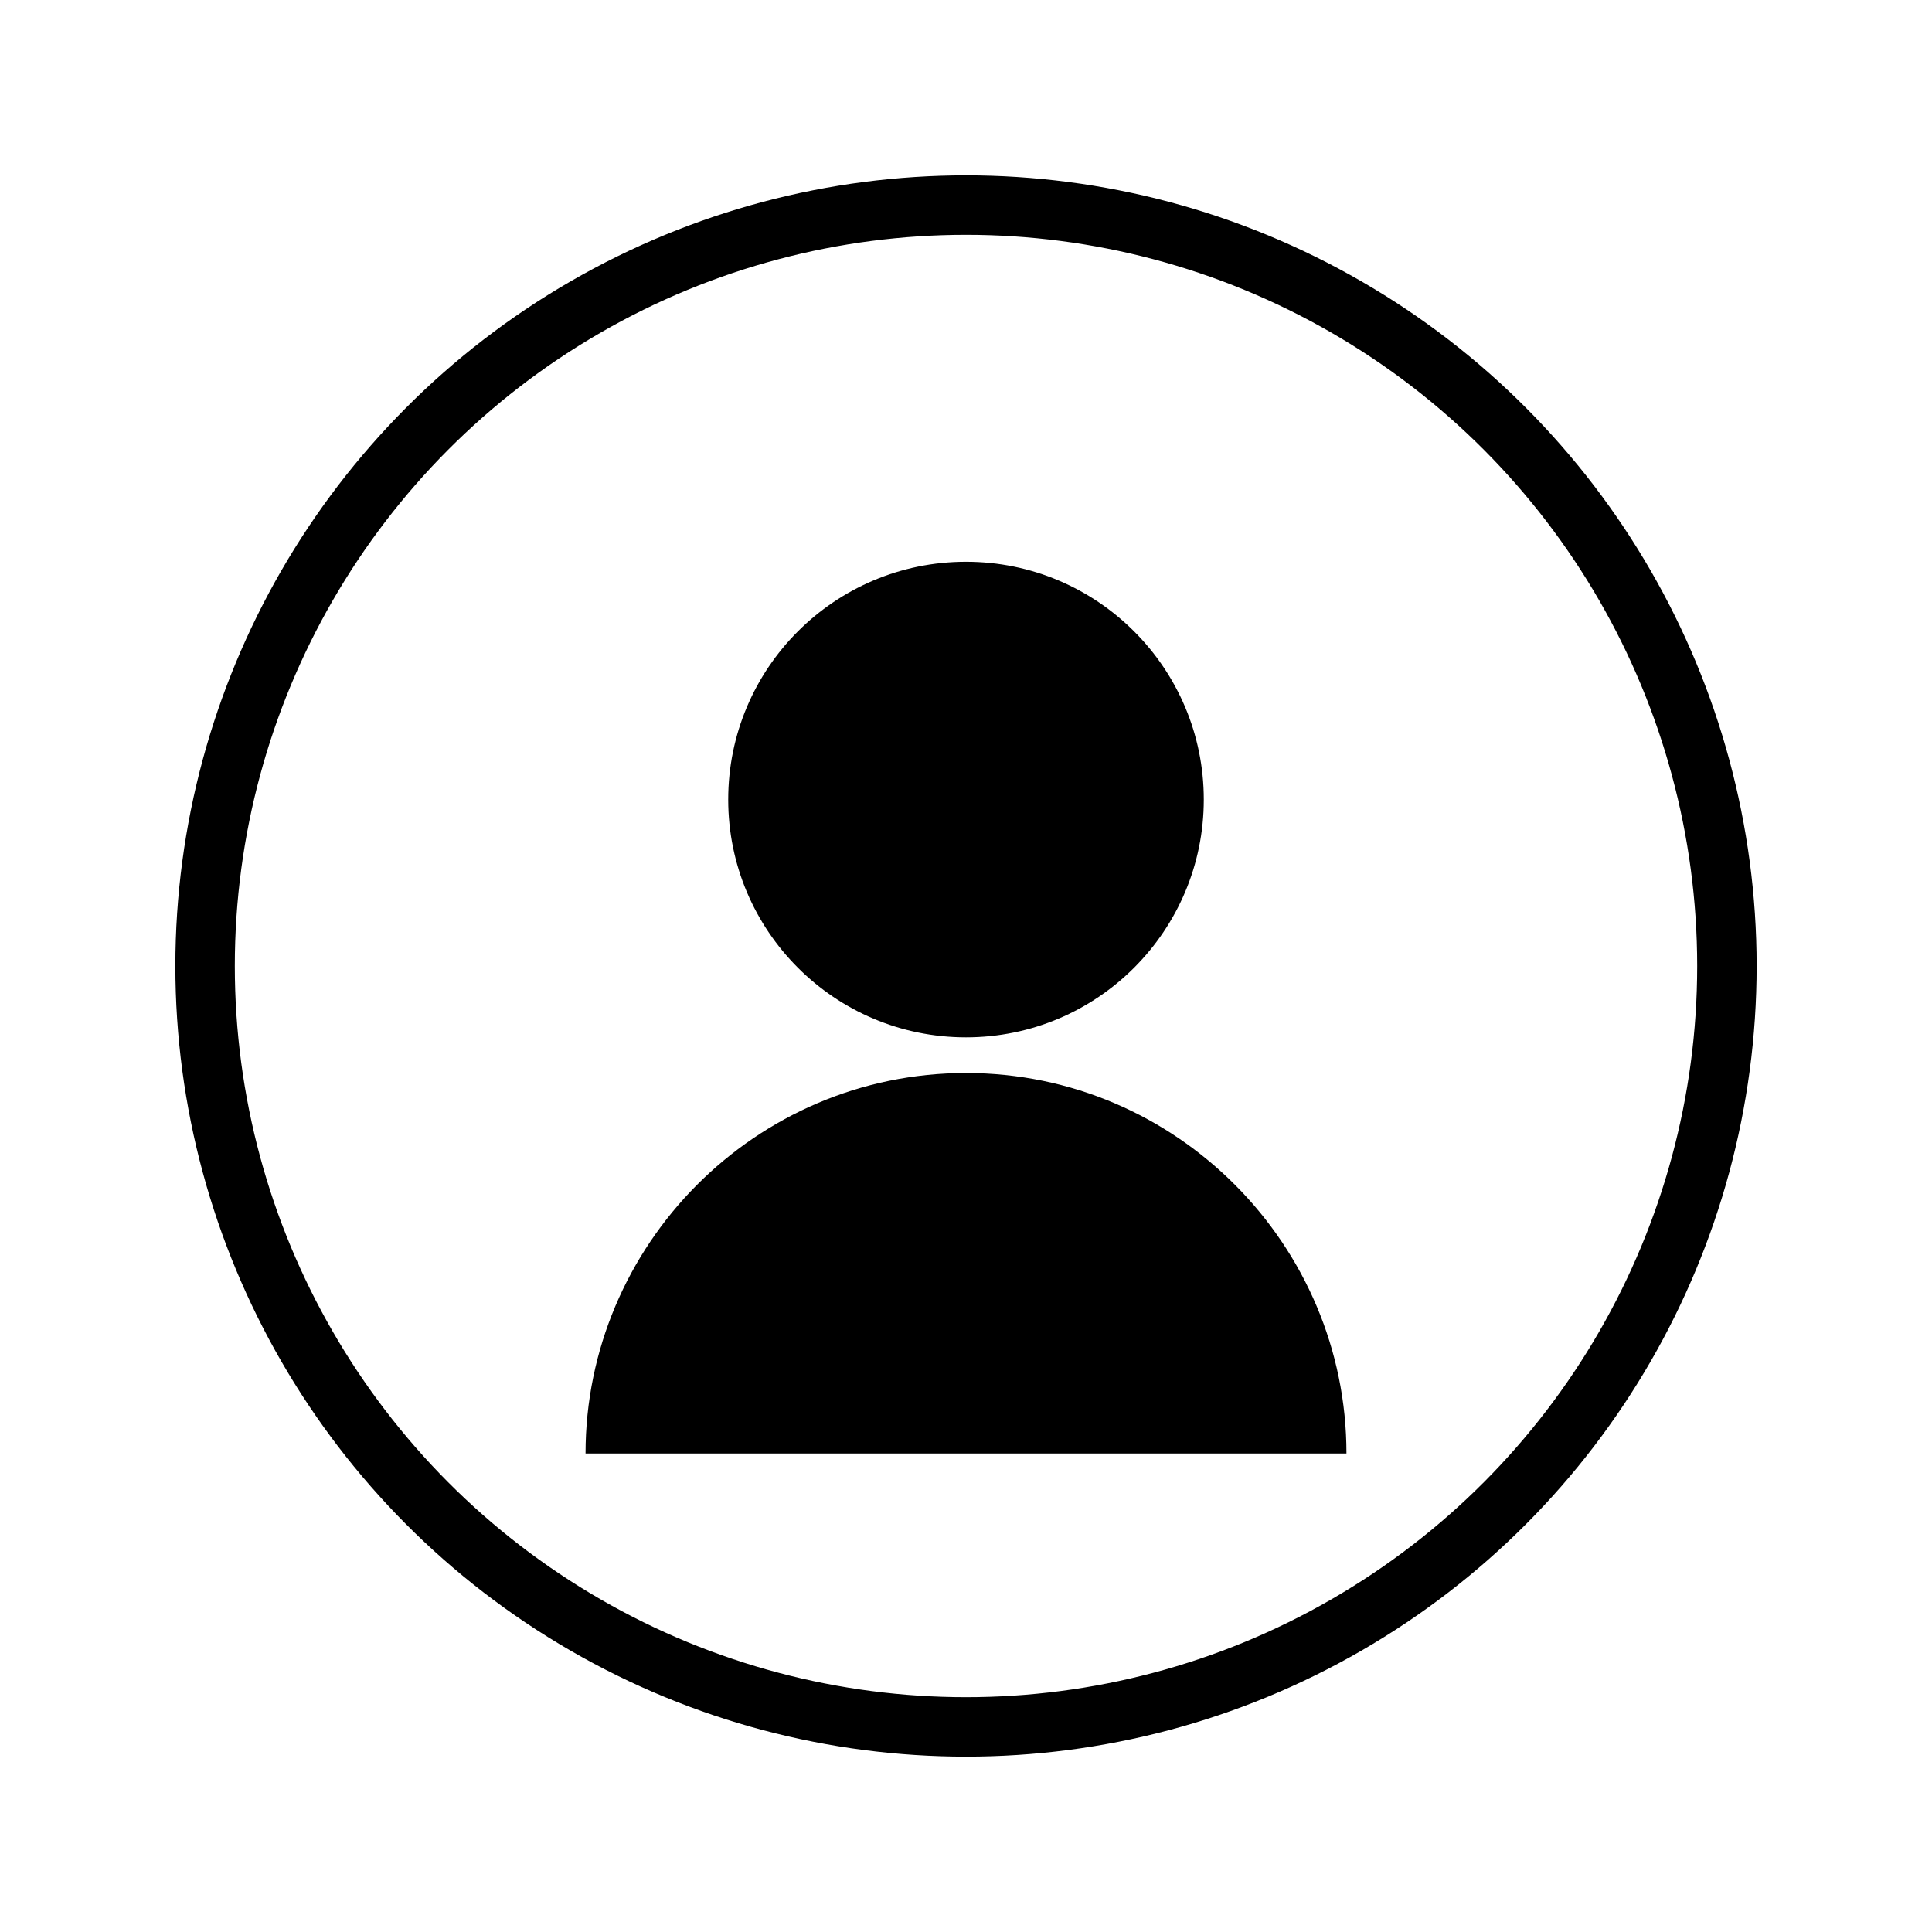 <?xml version="1.0" encoding="UTF-8" standalone="no"?> <svg xmlns="http://www.w3.org/2000/svg" xmlns:xlink="http://www.w3.org/1999/xlink" xmlns:serif="http://www.serif.com/" width="100%" height="100%" viewBox="0 0 650 650" version="1.1" xml:space="preserve" style="fill-rule:evenodd;clip-rule:evenodd;"> <g transform="matrix(1,0,0,1,69,69)"> <circle cx="256" cy="256" r="256" style="fill:none;stroke:black;stroke-width:20px;"></circle> </g> <g transform="matrix(1,0,0,1,69,69)"> <circle cx="256" cy="200" r="80"></circle> </g> <g transform="matrix(1,0,0,1,69,69)"> <path d="M128,420C128,350 185,292 256,292C327,292 384,350 384,420" style="fill-rule:nonzero;"></path> </g> </svg> 